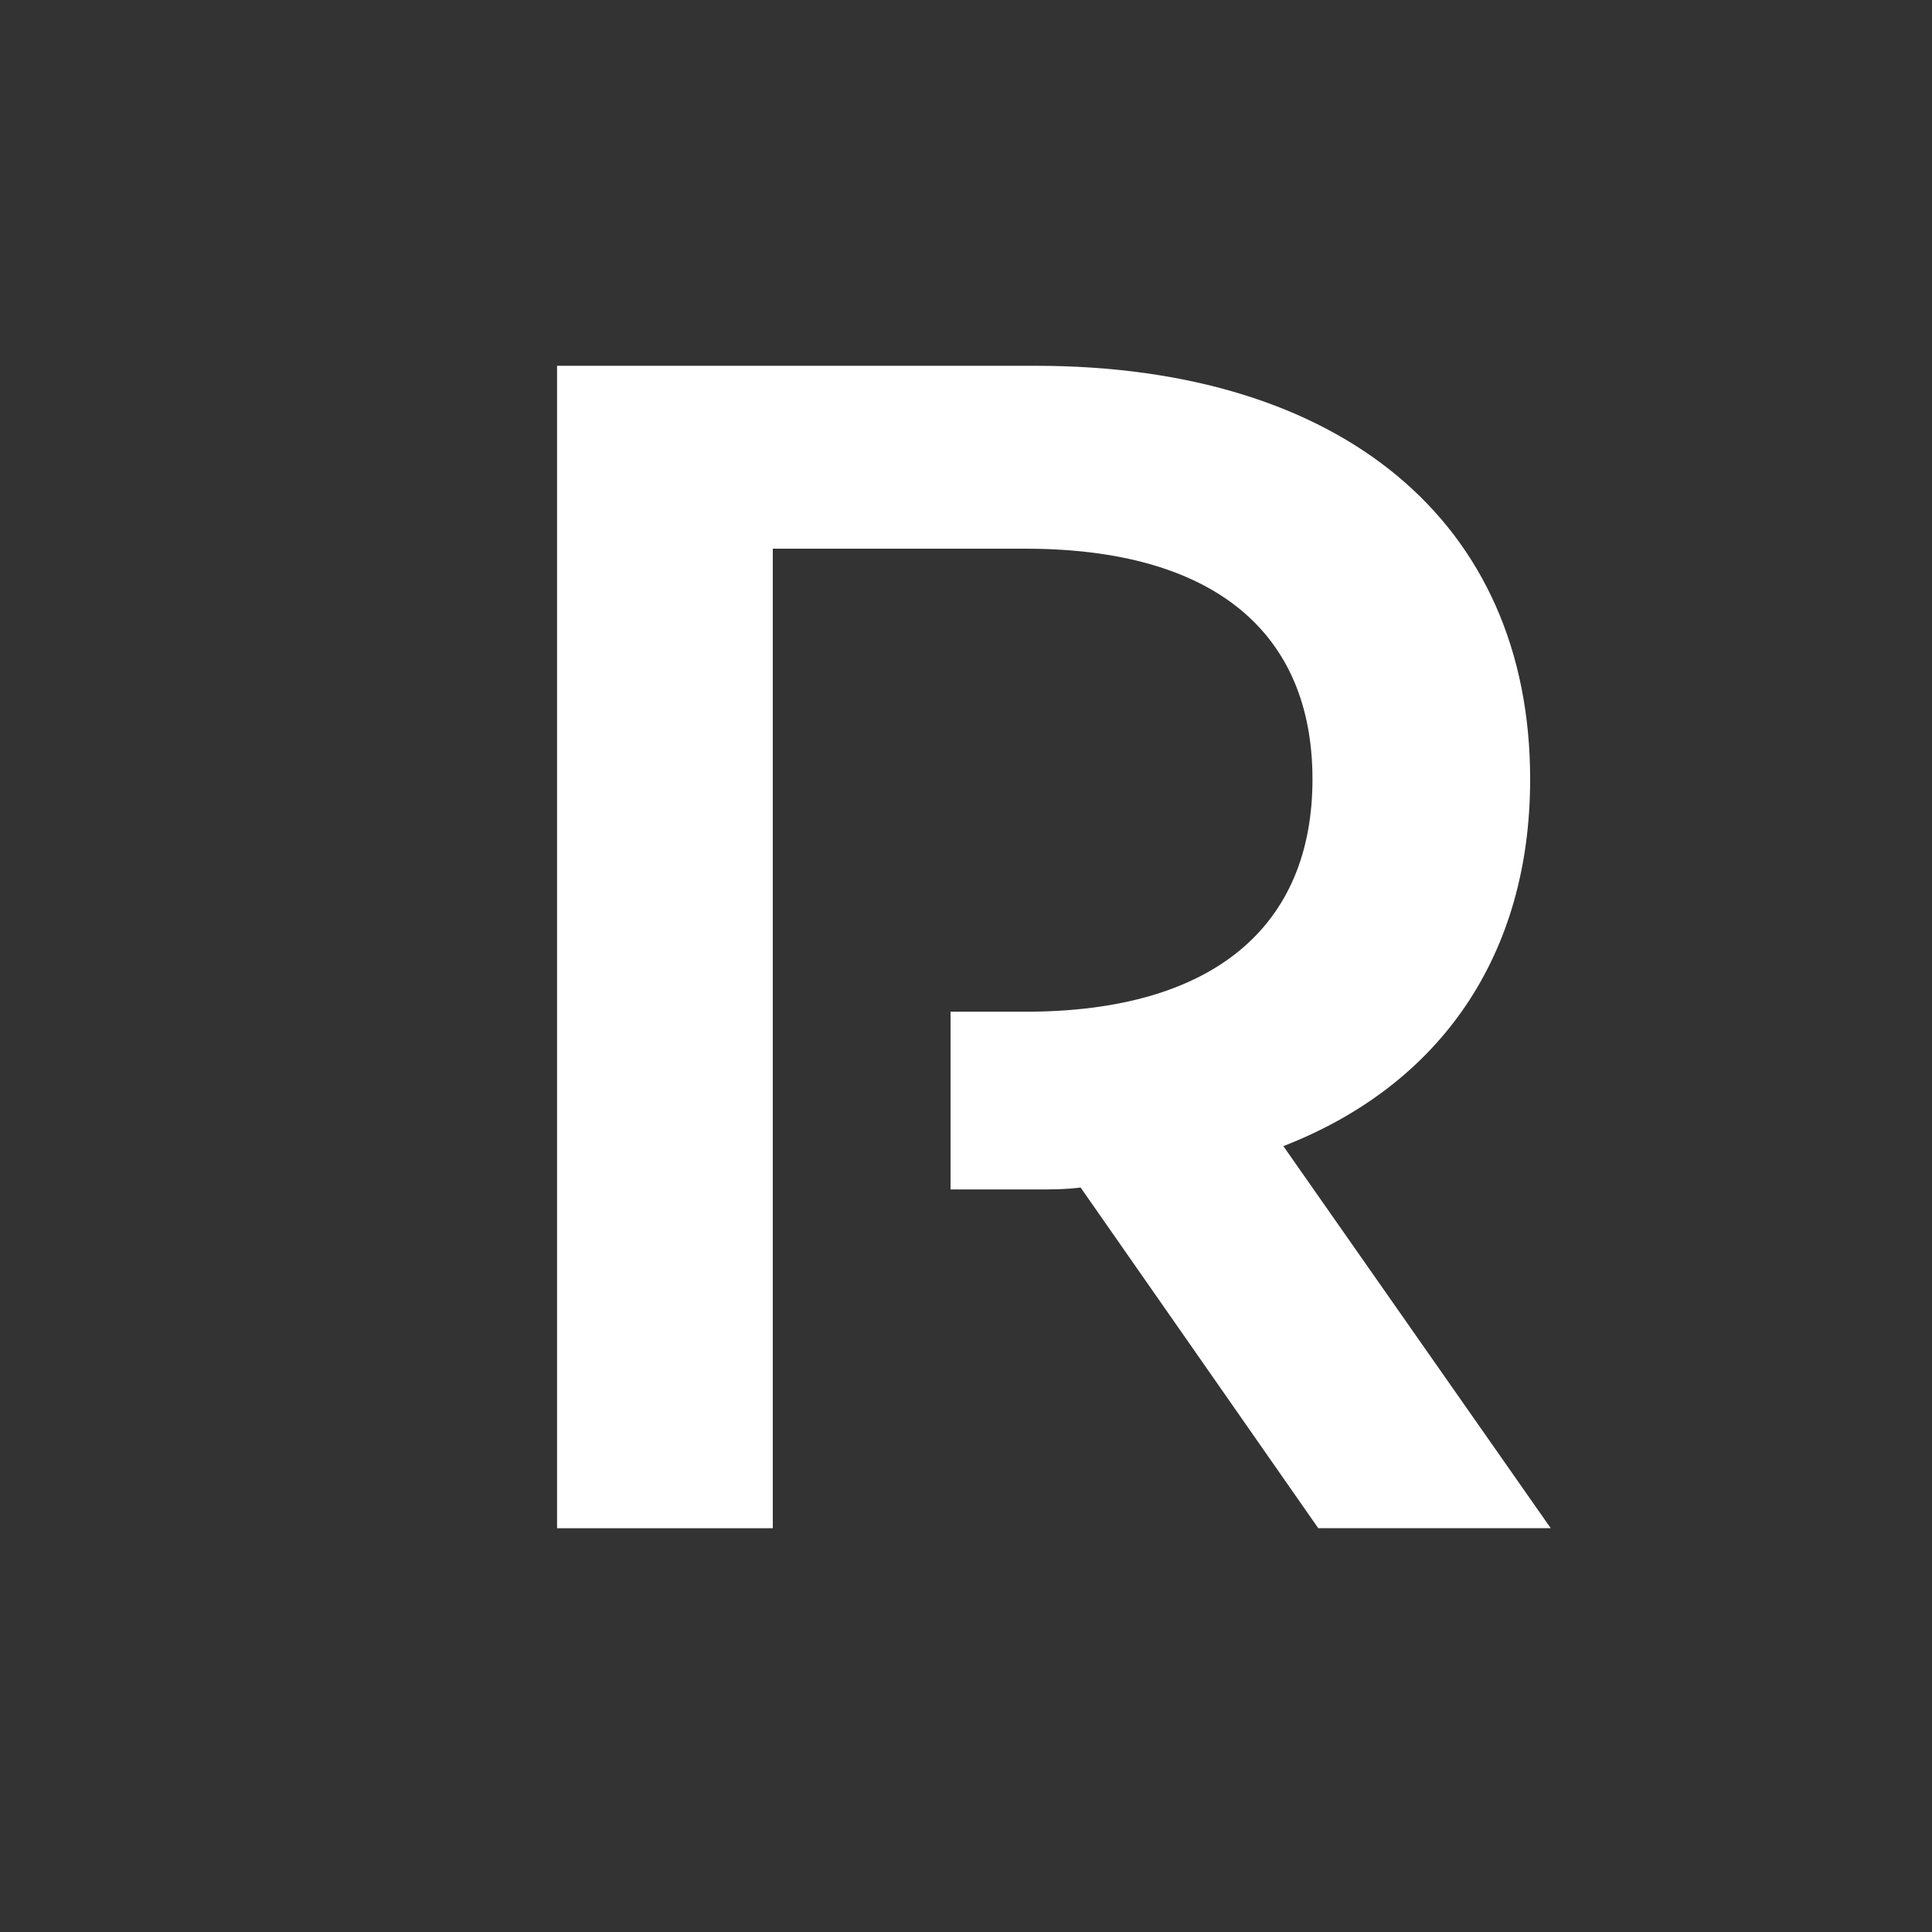 <svg xmlns="http://www.w3.org/2000/svg" id="Layer_1" viewBox="0 0 30 30"><rect x="0" y="0" width="30" height="30" fill="#333333" stroke="none"/><defs><style>      .cls-1 {        fill: #fff;      }    </style></defs><path class="cls-1" d="M19.92,17.8c2.45-.95,3.84-2.97,3.84-5.7,0-4-2.94-6.42-7.68-6.42h-7.43v18.05h3.35v-15.21h3.92c2.94,0,4.46,1.31,4.46,3.58s-1.52,3.61-4.46,3.61h-1.16v2.76h1.32c.23,0,.46,0,.7-.03l3.69,5.29h3.61l-4.15-5.93Z"></path></svg>